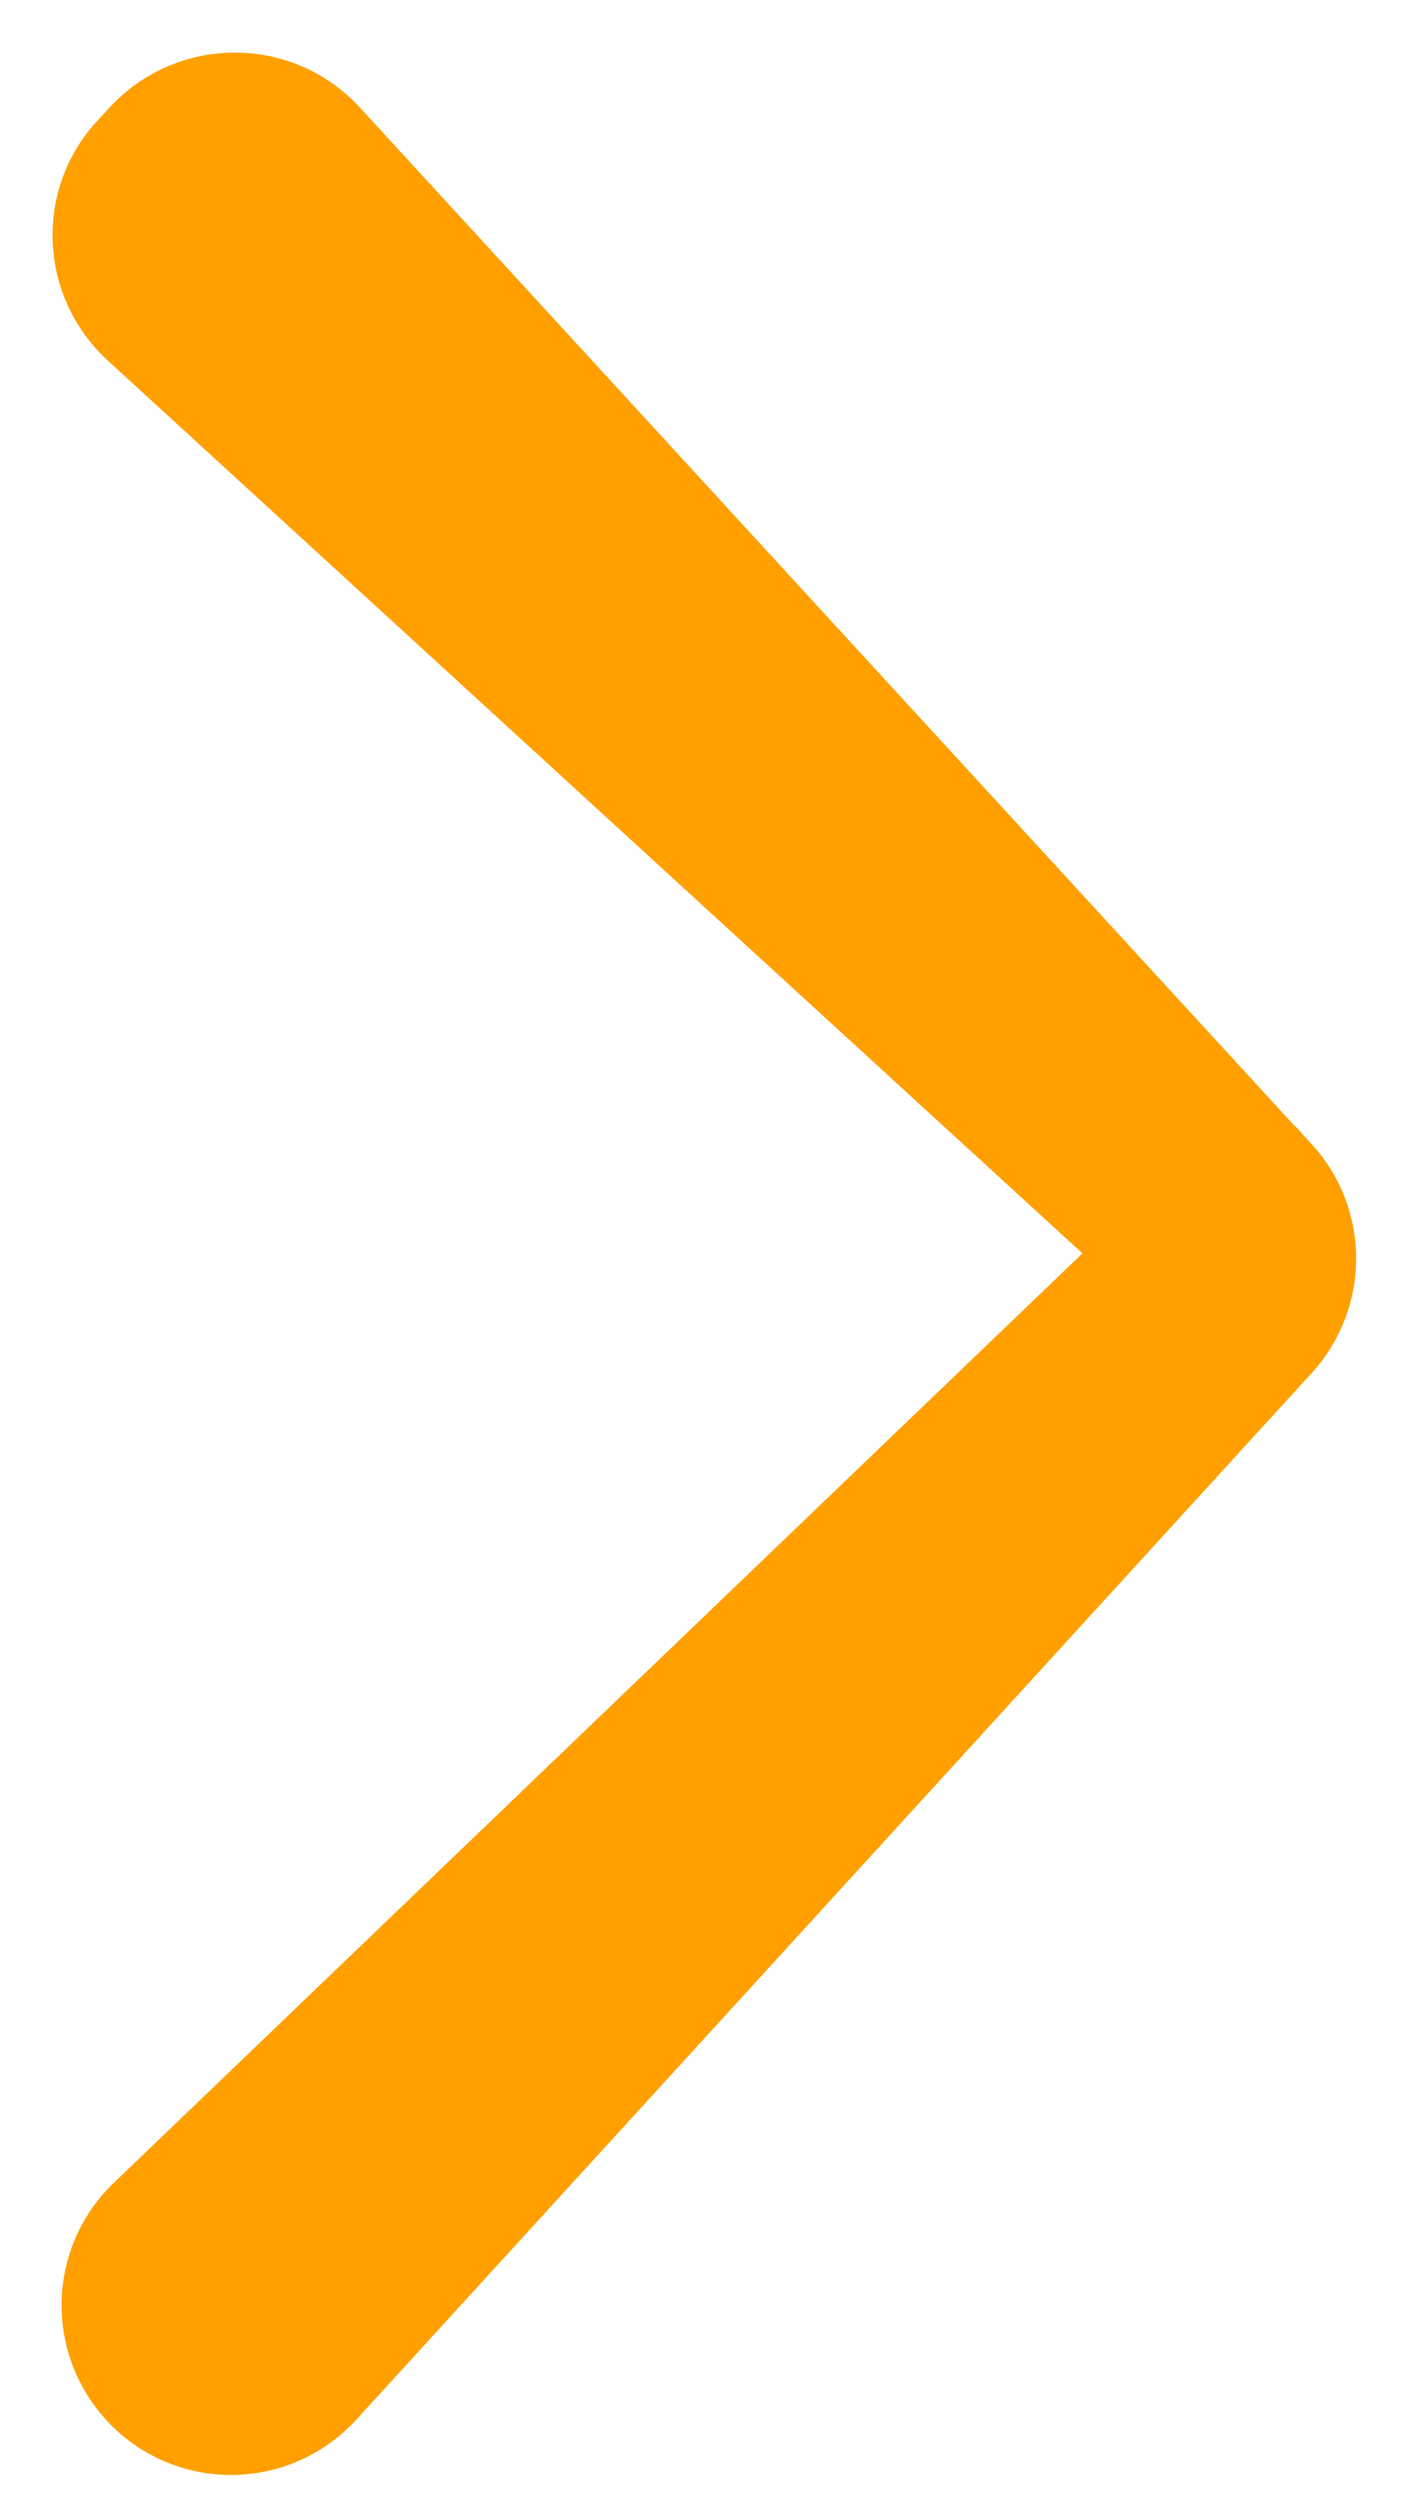 <svg width="13" height="23" viewBox="0 0 13 23" fill="none" xmlns="http://www.w3.org/2000/svg">
<path d="M11.682 10.873L2.931 1.339C2.522 0.892 1.821 0.888 1.404 1.322L1.288 1.447C0.883 1.868 0.909 2.539 1.339 2.935L10.315 11.157C10.53 11.355 10.534 11.695 10.323 11.897L1.404 20.455C0.952 20.889 0.982 21.616 1.464 22.016C1.894 22.369 2.522 22.322 2.896 21.913L11.686 12.284C12.052 11.884 12.052 11.273 11.686 10.873H11.682Z" fill="#FFA000" stroke="#FFA000" stroke-width="1.033"/>
</svg>
